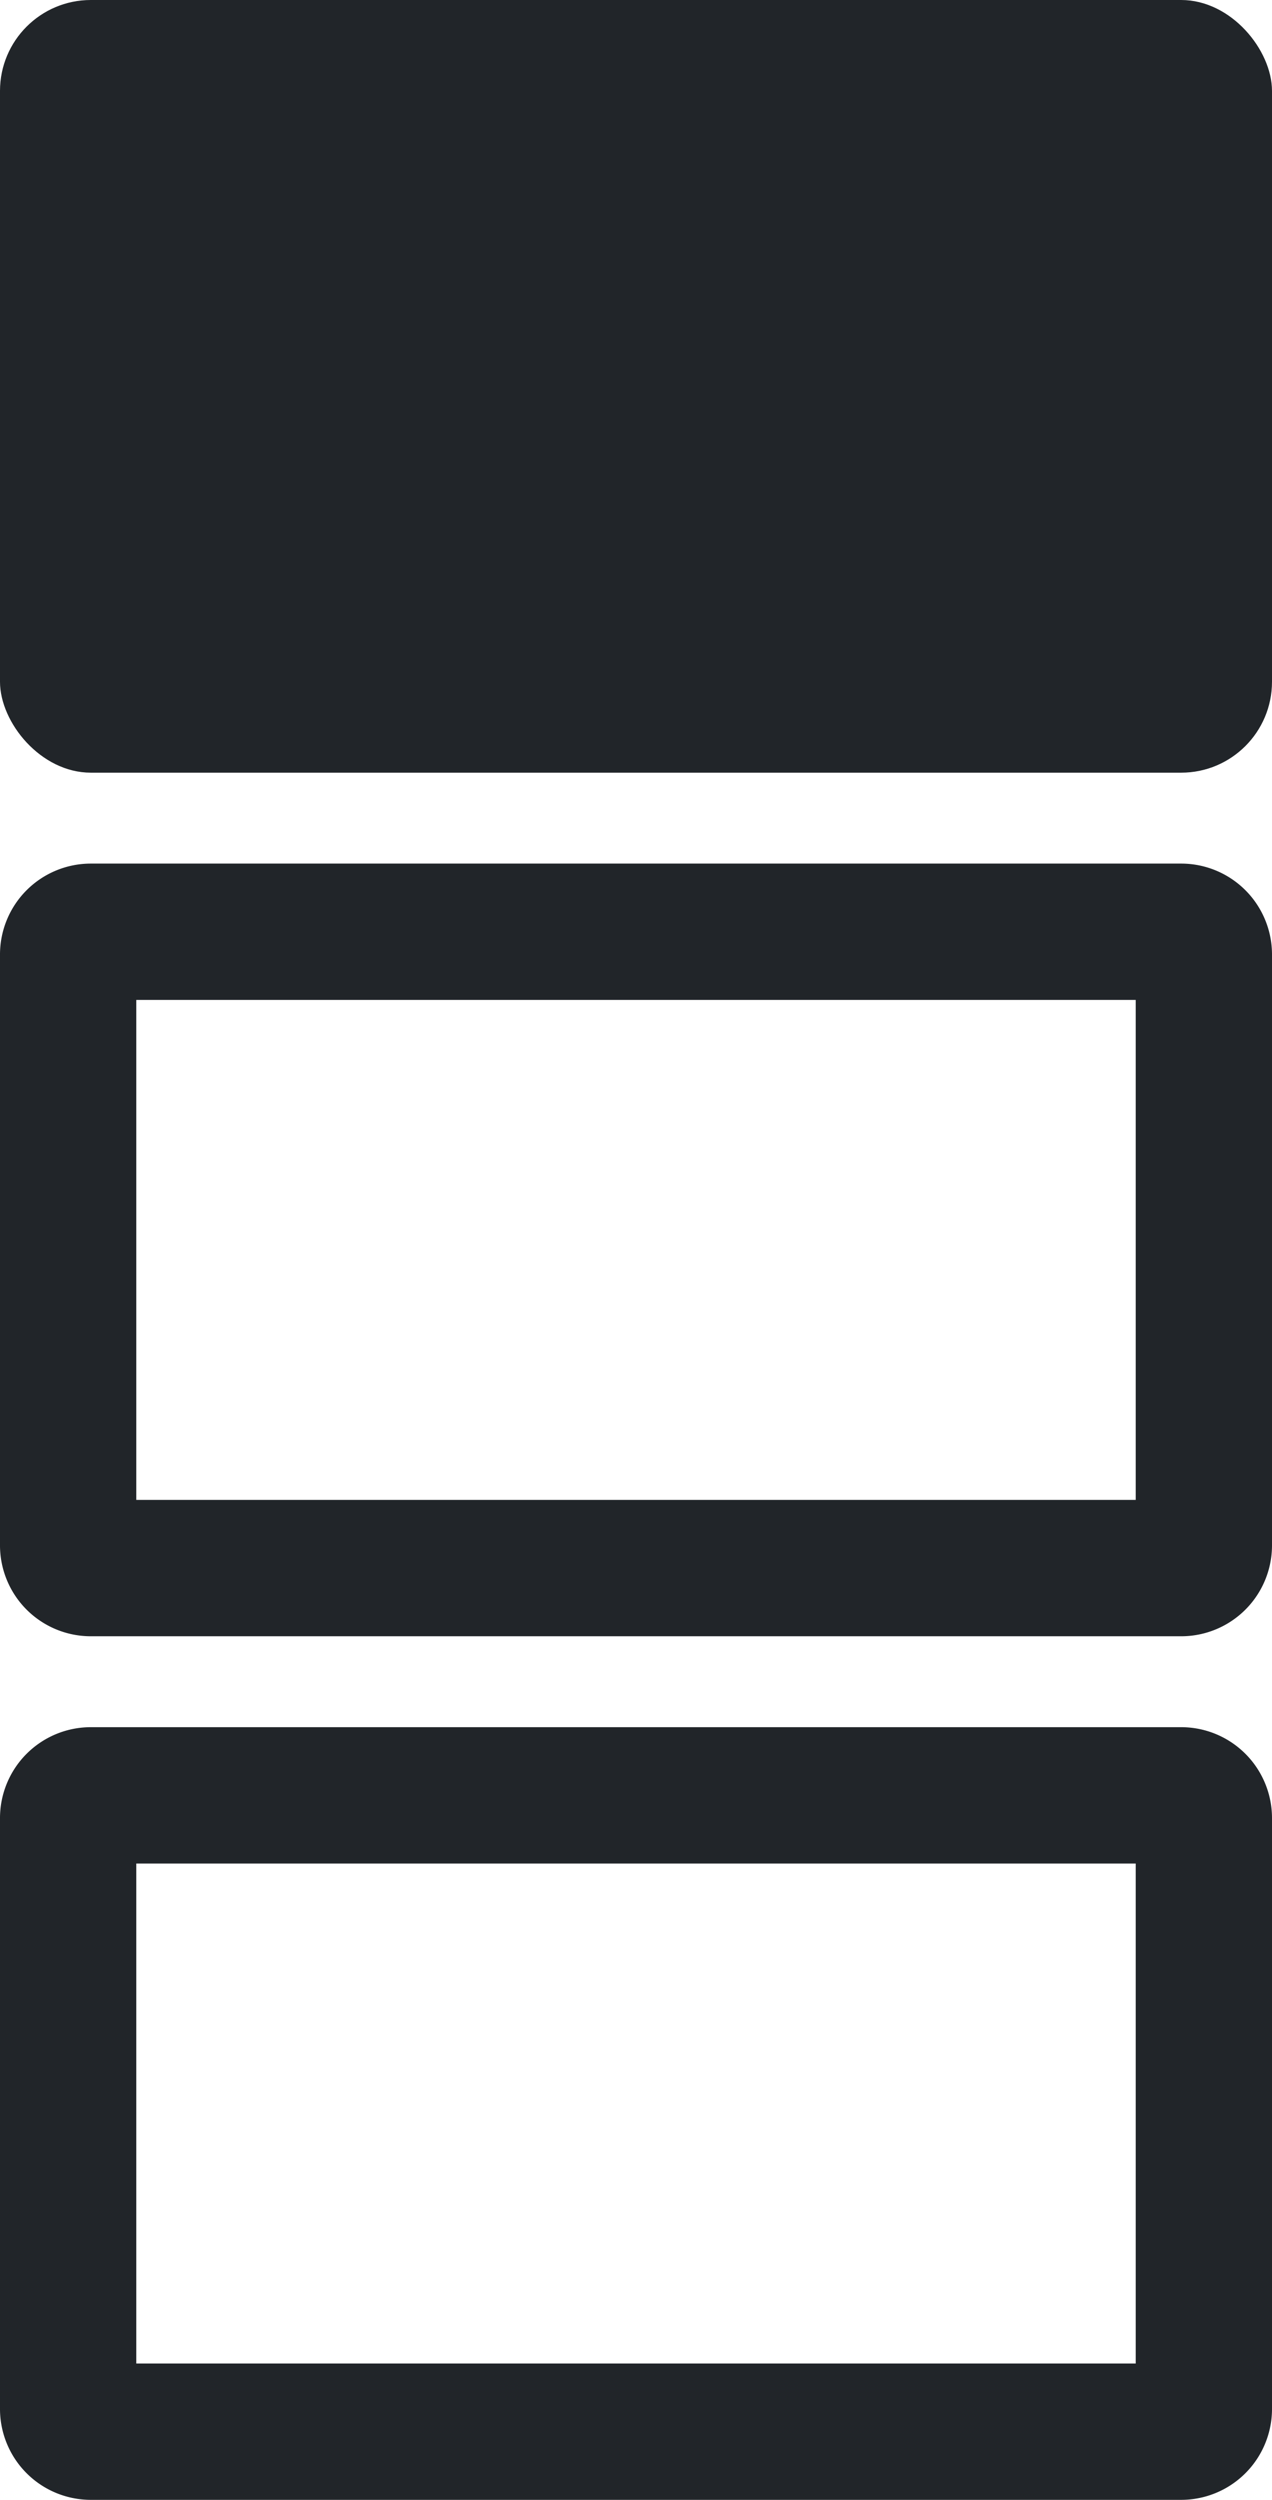 <svg xmlns="http://www.w3.org/2000/svg" width="28" height="55" viewBox="0 0 28 55"><g transform="translate(-839 -2333)"><path d="M3,3V14H25V3H3M2,0H26a2,2,0,0,1,2,2V15a2,2,0,0,1-2,2H2a2,2,0,0,1-2-2V2A2,2,0,0,1,2,0Z" transform="translate(839 2352)" fill="#212529"/><rect width="28" height="17" rx="2" transform="translate(839 2333)" fill="#212529"/><path d="M3,3V14H25V3H3M2,0H26a2,2,0,0,1,2,2V15a2,2,0,0,1-2,2H2a2,2,0,0,1-2-2V2A2,2,0,0,1,2,0Z" transform="translate(839 2371)" fill="#212529"/></g></svg>